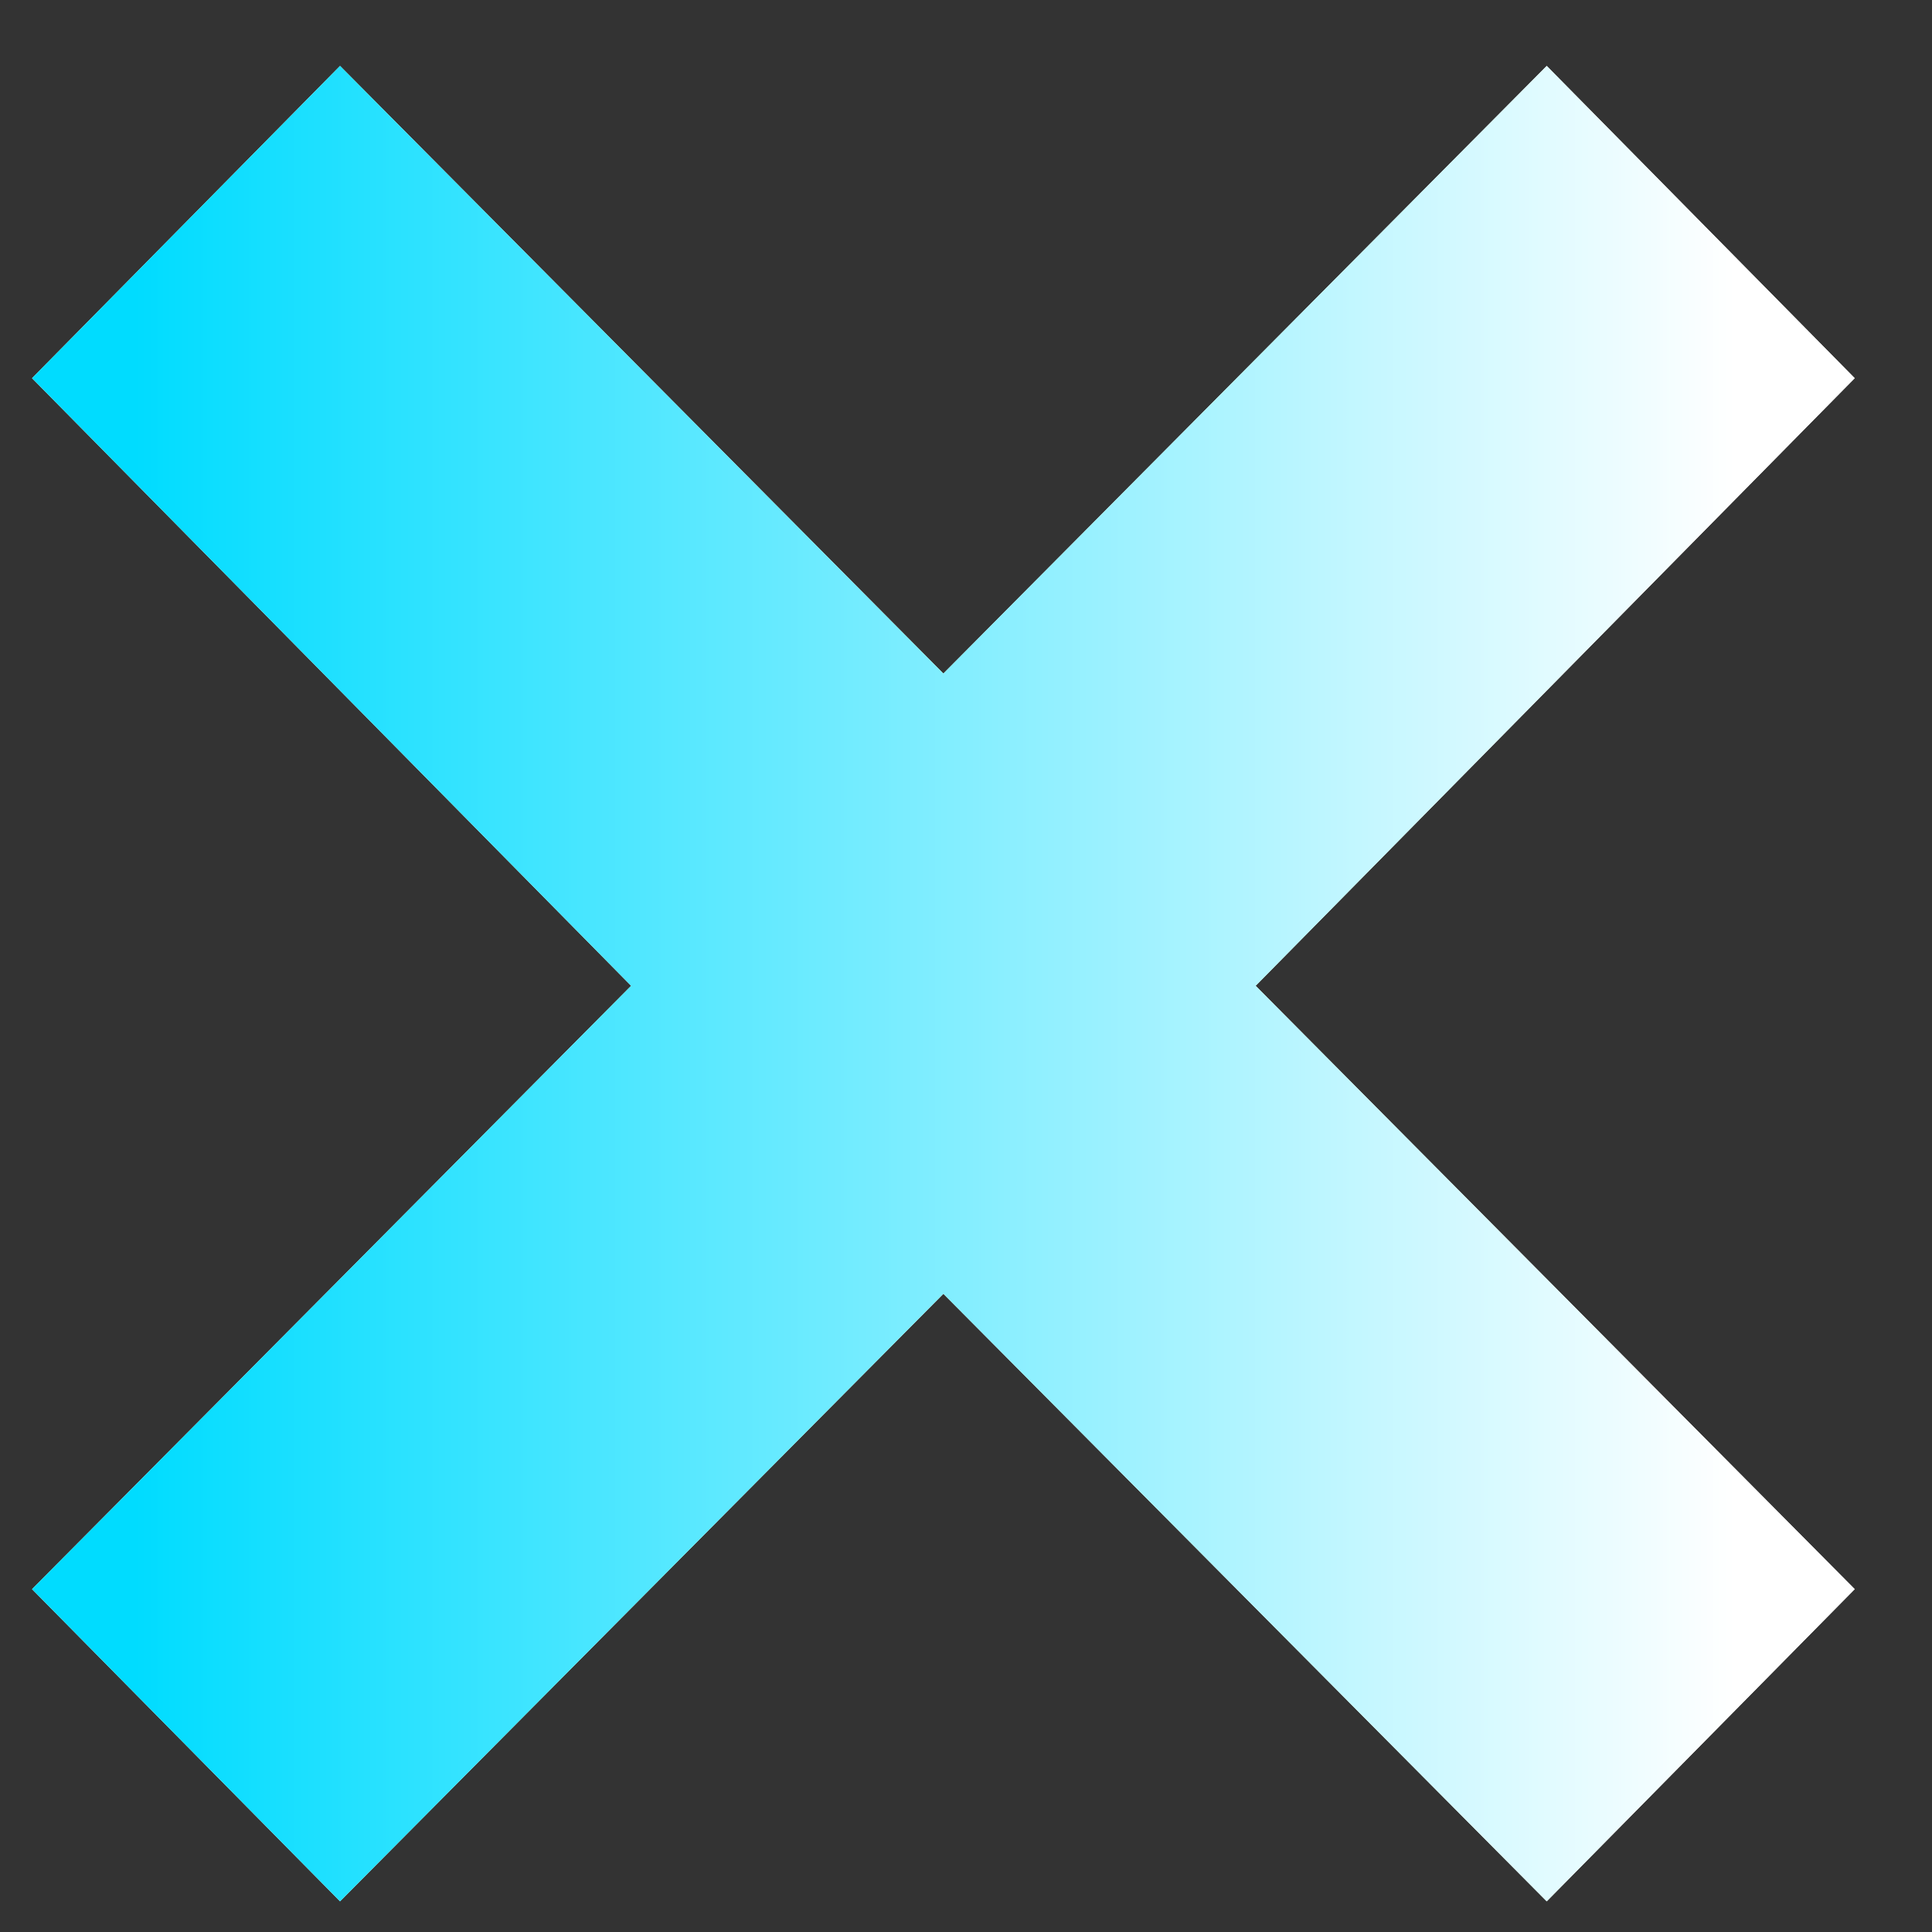 <svg width="24" height="24" viewBox="0 0 24 24" fill="none" xmlns="http://www.w3.org/2000/svg">
<rect x="0" y="0" width="24" height="24" fill="#333333" stroke="none"/>
<path d="M4.224 23.619L0.398 19.741L7.84 12.246L0.398 4.698L4.224 0.819L11.719 8.367L19.214 0.819L23.04 4.698L15.598 12.246L23.04 19.741L19.214 23.619L11.719 16.072L4.224 23.619Z" fill="white"/>
<path d="M4.224 23.619L0.398 19.741L7.84 12.246L0.398 4.698L4.224 0.819L11.719 8.367L19.214 0.819L23.04 4.698L15.598 12.246L23.04 19.741L19.214 23.619L11.719 16.072L4.224 23.619Z" fill="url(#paint0_linear_4066_1609)"/>
<defs>
<linearGradient id="paint0_linear_4066_1609" x1="25.727" y1="10.99" x2="-2.273" y2="10.99" gradientUnits="userSpaceOnUse">
<stop offset="0.149" stop-color="white"/>
<stop offset="0.859" stop-color="#00DCFF"/>
</linearGradient>
</defs>
</svg>
